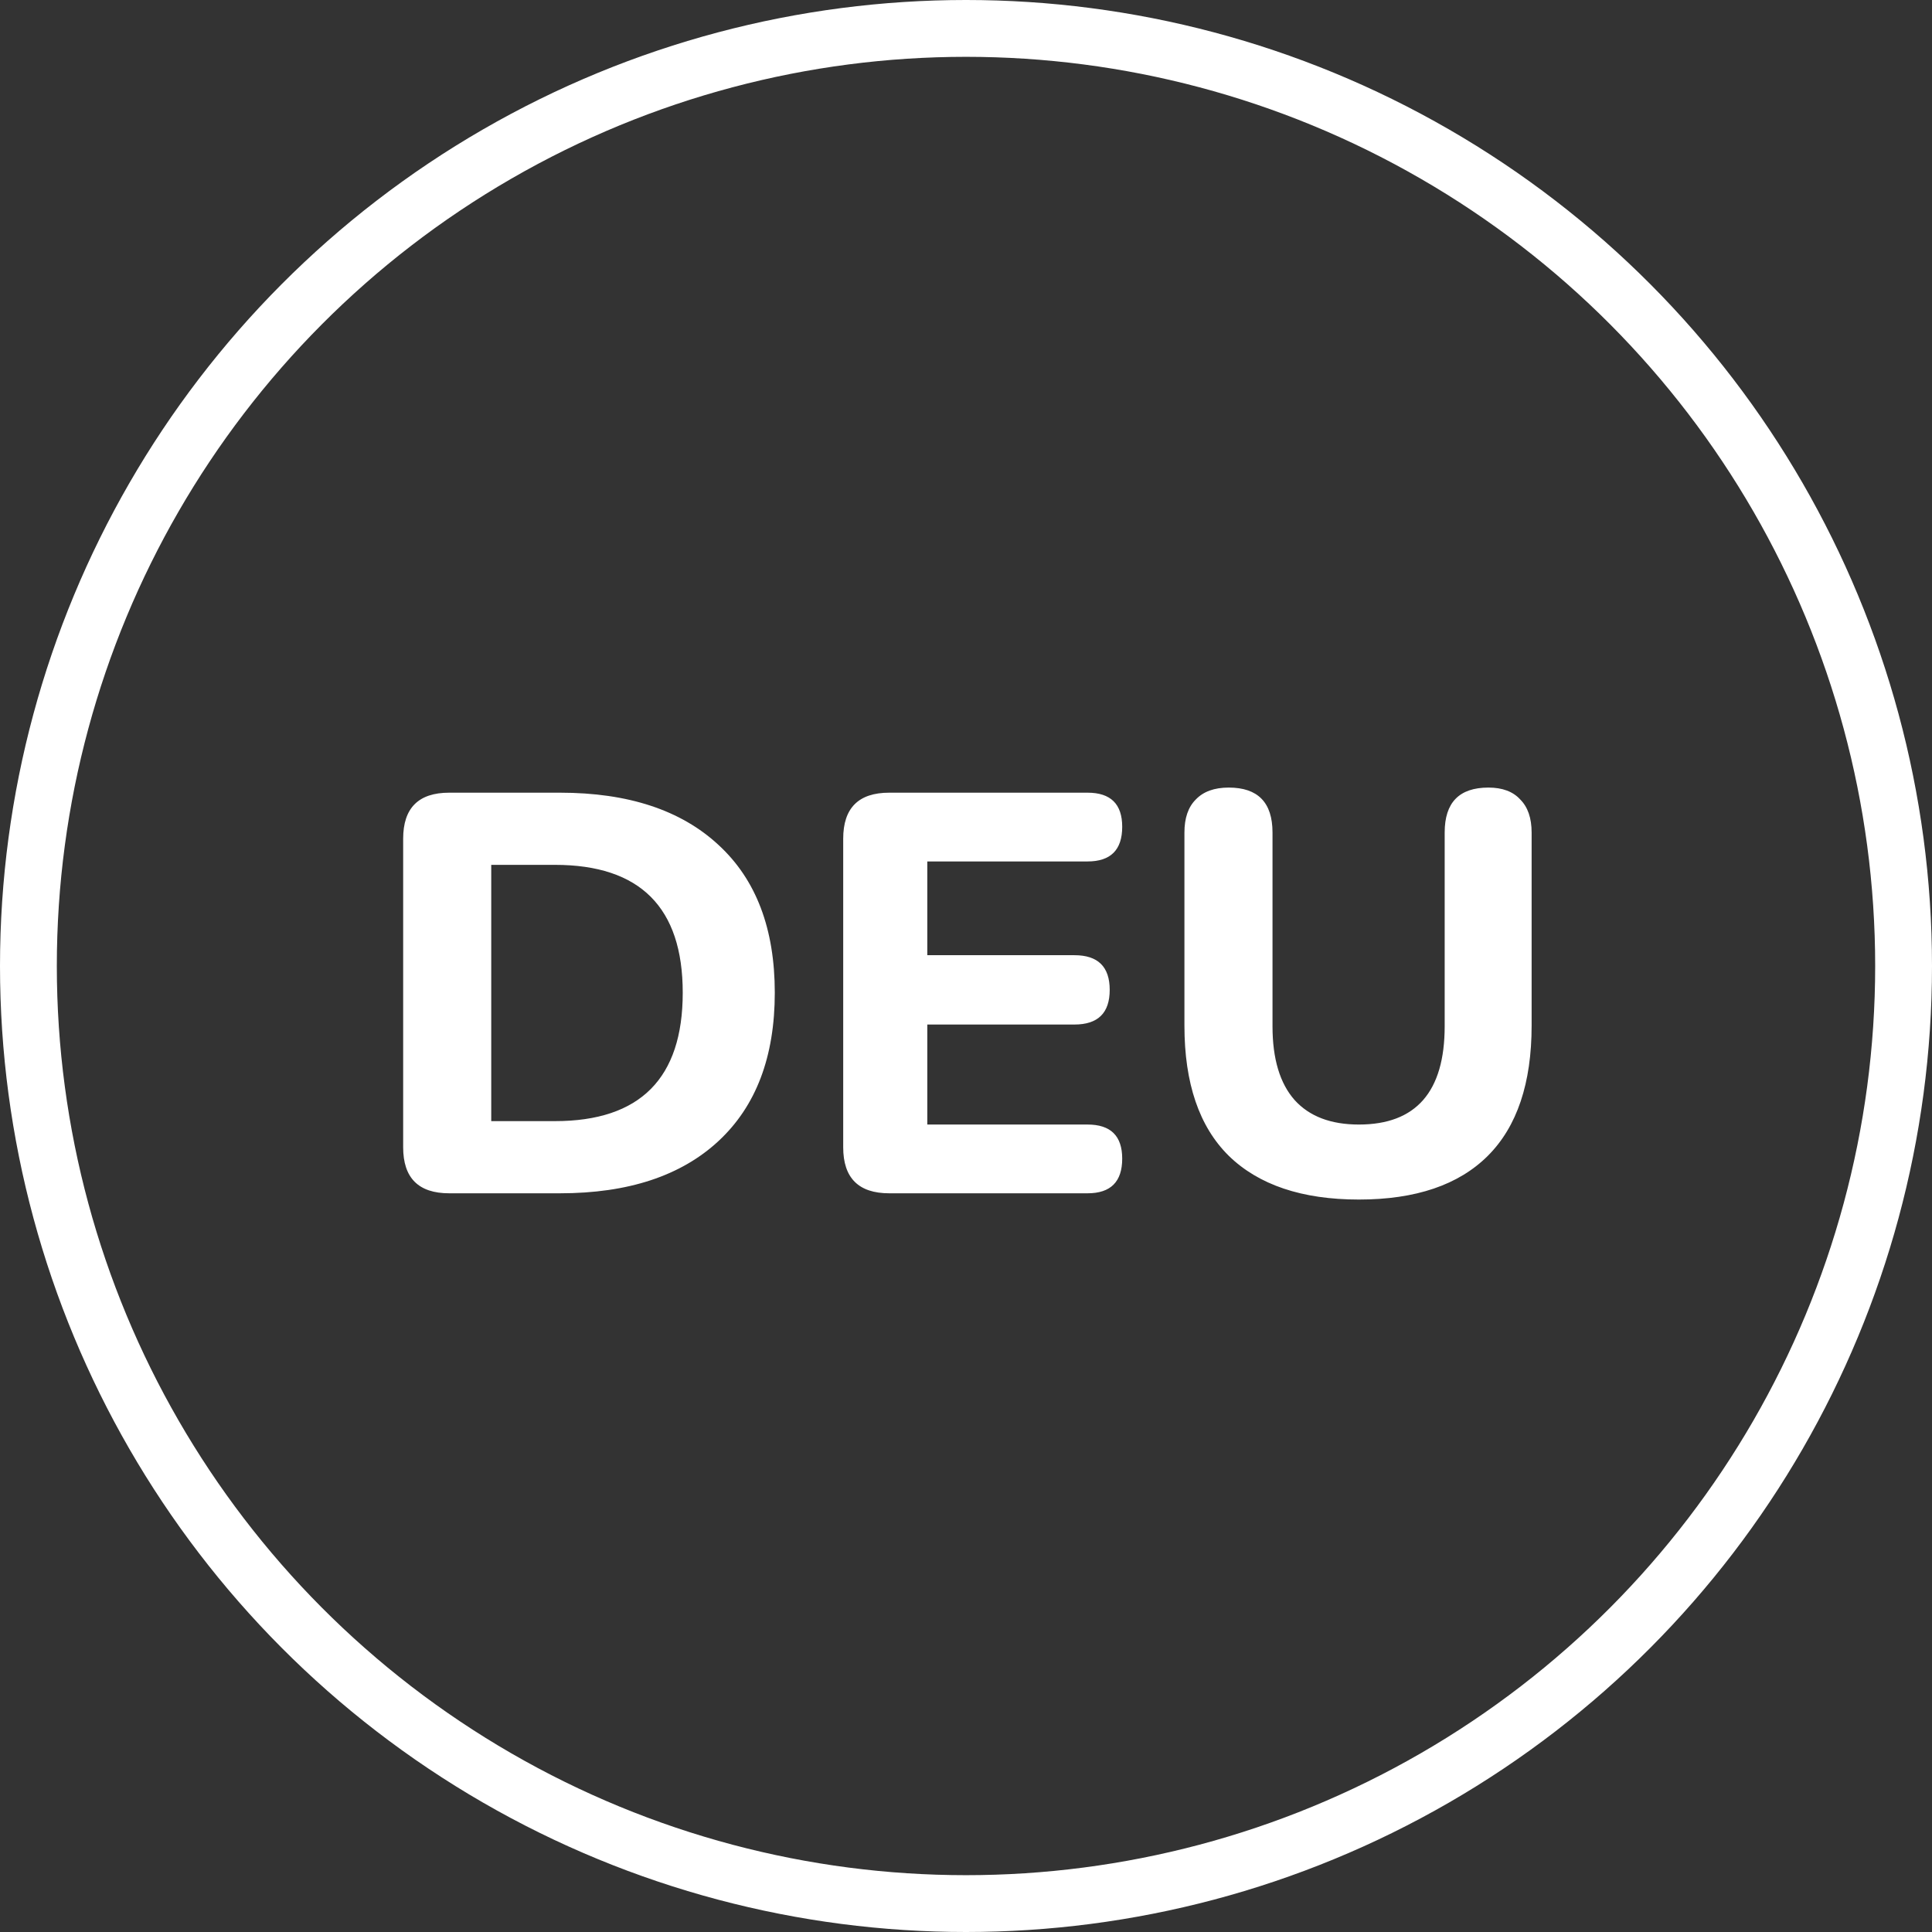 <svg width="34" height="34" viewBox="0 0 34 34" fill="none" xmlns="http://www.w3.org/2000/svg">
<rect x="0" y="0" width="34" height="34" fill="#333333" stroke="none"/>
<path d="M7.905 21C7.365 21 7.095 20.73 7.095 20.19V14.76C7.095 14.22 7.365 13.95 7.905 13.95H9.855C11.055 13.95 11.985 14.257 12.645 14.87C13.305 15.477 13.635 16.343 13.635 17.47C13.635 18.597 13.305 19.467 12.645 20.08C11.985 20.693 11.055 21 9.855 21H7.905ZM8.645 19.73H9.765C11.265 19.73 12.015 18.977 12.015 17.47C12.015 15.97 11.265 15.22 9.765 15.22H8.645V19.73ZM15.649 21C15.109 21 14.839 20.73 14.839 20.19V14.76C14.839 14.22 15.109 13.95 15.649 13.95H19.139C19.546 13.95 19.749 14.15 19.749 14.55C19.749 14.957 19.546 15.16 19.139 15.16H16.319V16.81H18.909C19.322 16.81 19.529 17.013 19.529 17.42C19.529 17.827 19.322 18.03 18.909 18.03H16.319V19.79H19.139C19.546 19.79 19.749 19.99 19.749 20.39C19.749 20.797 19.546 21 19.139 21H15.649ZM23.914 21.11C22.914 21.11 22.15 20.853 21.624 20.34C21.104 19.827 20.844 19.063 20.844 18.05V14.65C20.844 14.397 20.91 14.203 21.044 14.07C21.177 13.93 21.37 13.86 21.624 13.86C22.137 13.86 22.394 14.123 22.394 14.65V18.06C22.394 18.633 22.524 19.067 22.784 19.36C23.044 19.647 23.42 19.79 23.914 19.79C24.92 19.79 25.424 19.213 25.424 18.06V14.65C25.424 14.123 25.68 13.86 26.194 13.86C26.44 13.86 26.627 13.93 26.754 14.07C26.887 14.203 26.954 14.397 26.954 14.65V18.05C26.954 19.063 26.697 19.827 26.184 20.34C25.67 20.853 24.914 21.11 23.914 21.11Z" fill="white"/>
<circle cx="17" cy="17" r="16.5" stroke="white"/>
</svg>
